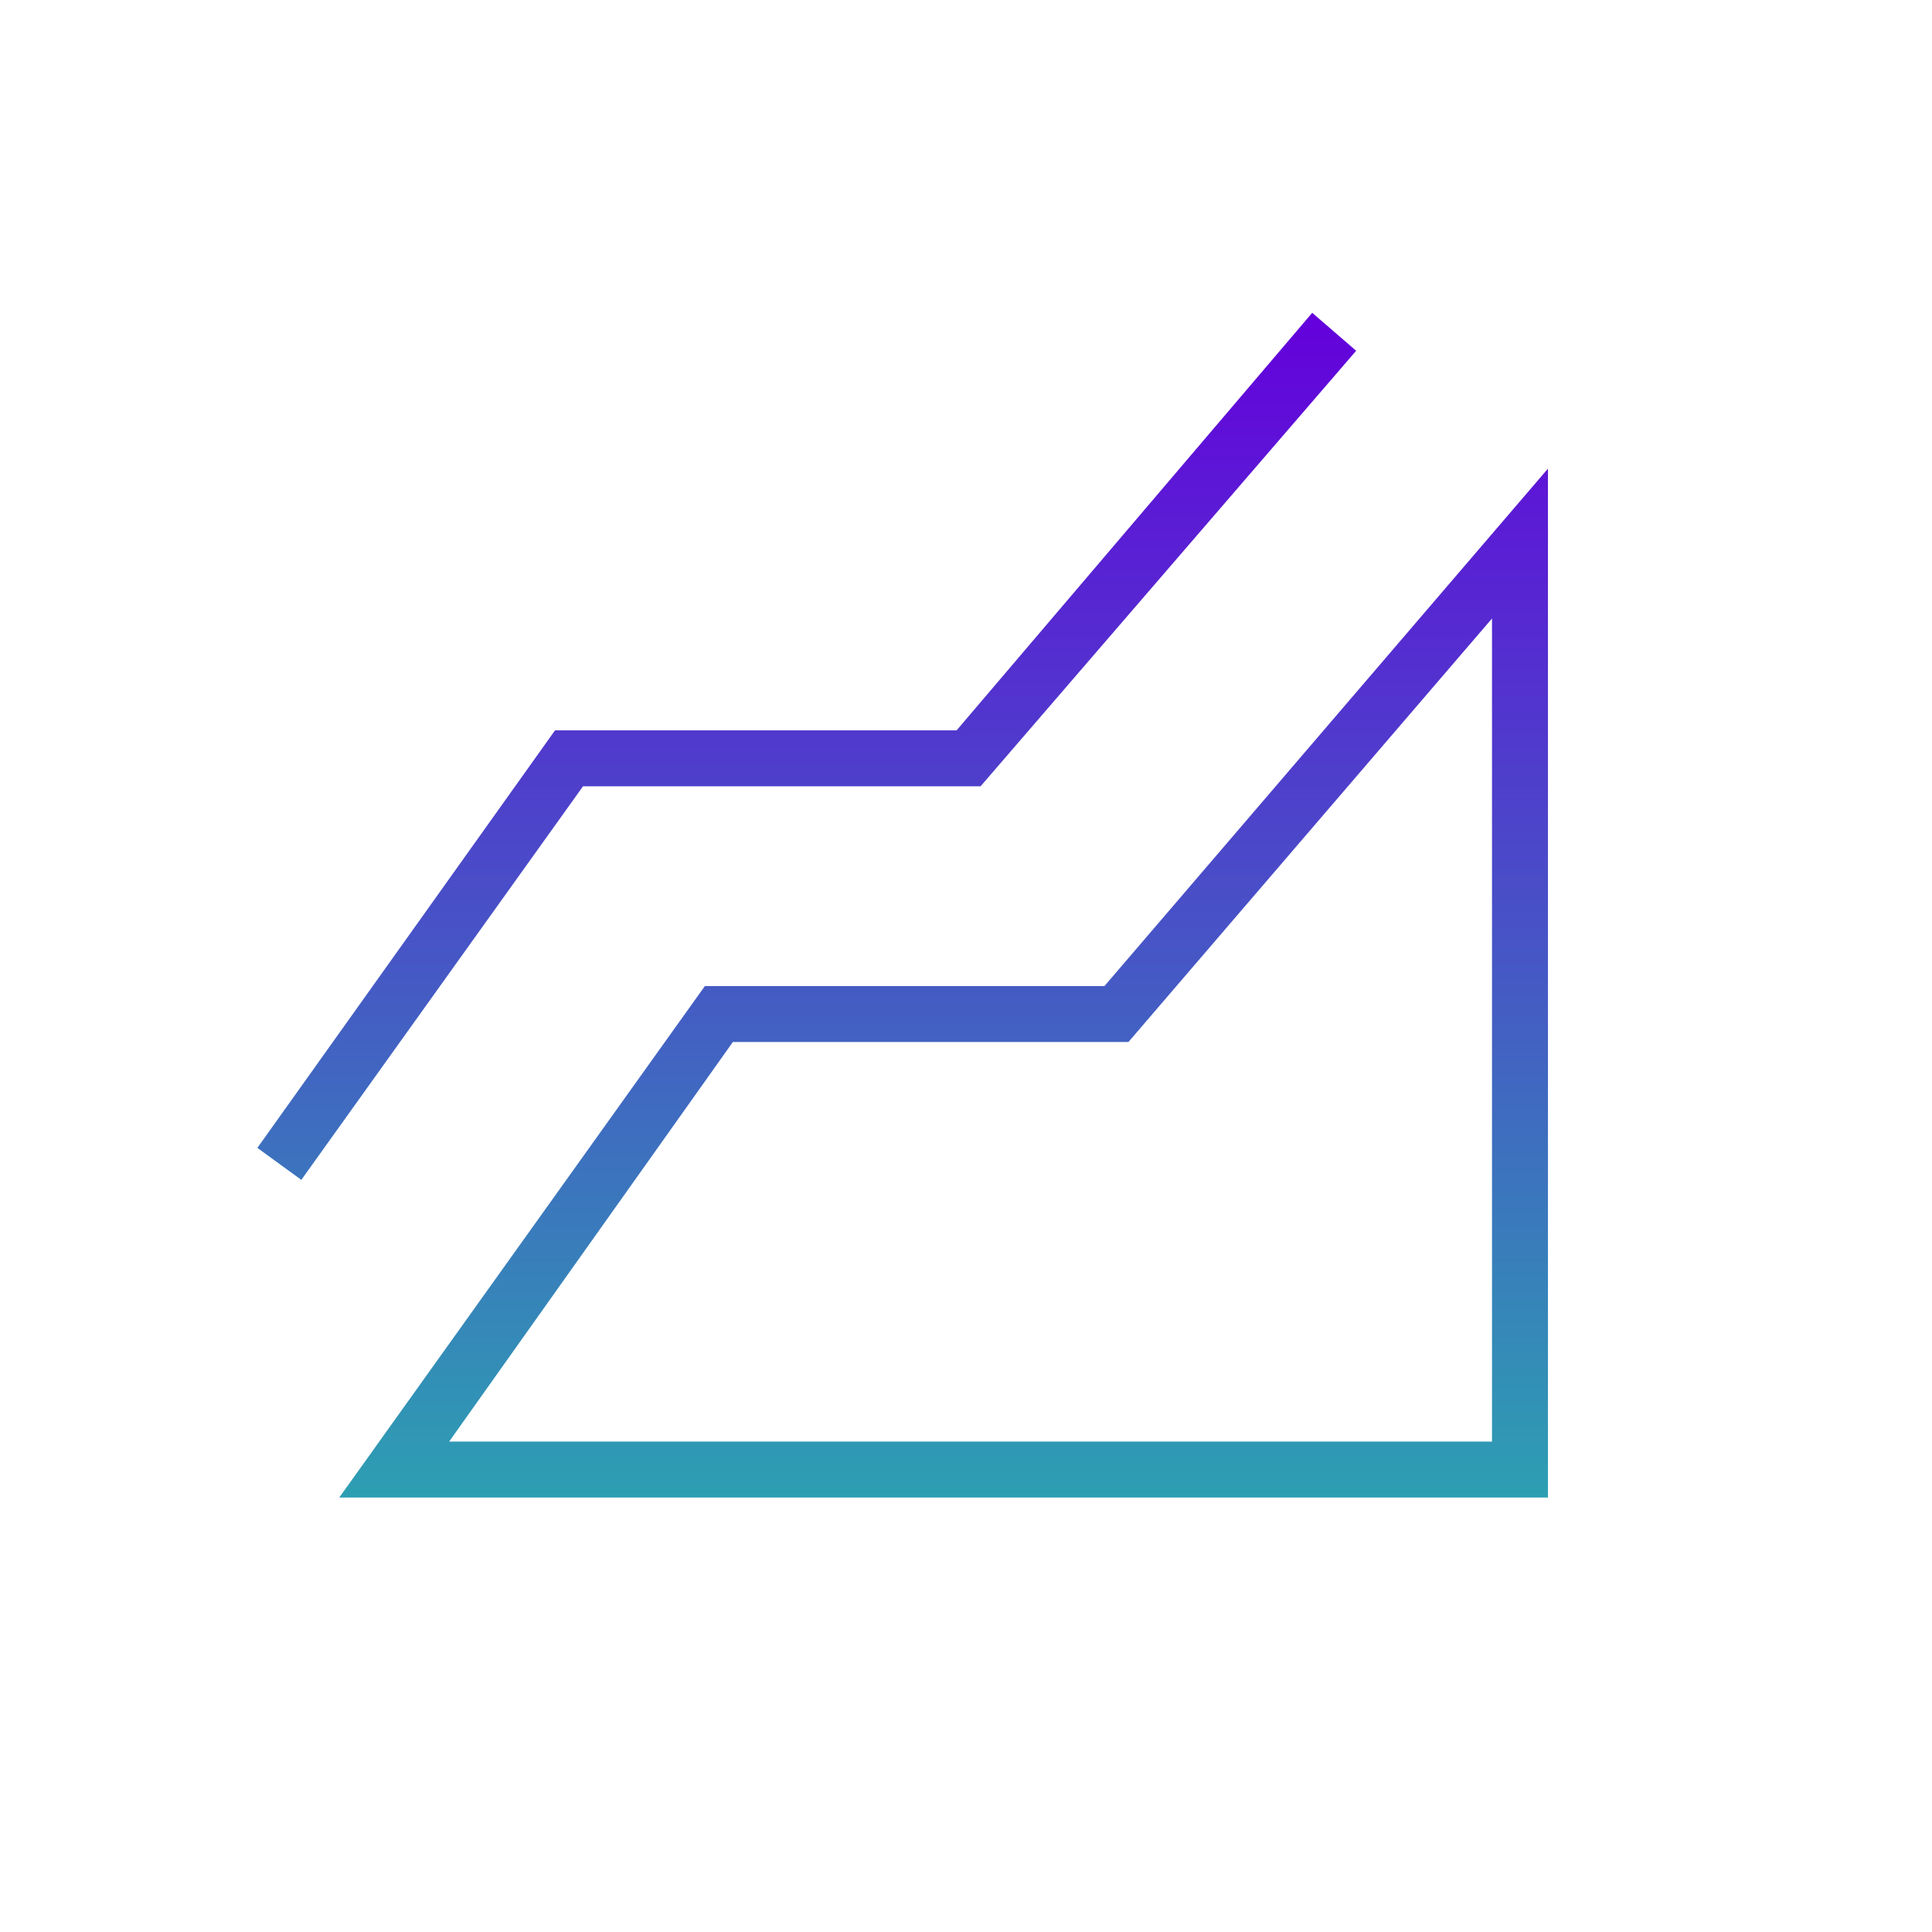 <svg width="137" height="137" viewBox="0 0 137 137" fill="none" xmlns="http://www.w3.org/2000/svg">
<mask id="mask0_9262_24060" style="mask-type:alpha" maskUnits="userSpaceOnUse" x="0" y="0" width="137" height="137">
<rect x="0.398" y="0.506" width="136" height="136" fill="#D9D9D9"/>
</mask>
<g mask="url(#mask0_9262_24060)">
<path d="M24.058 106.19L49.983 69.923H78.317L109.767 33.232V106.19H24.058ZM21.367 83.665L18.25 81.398L39.358 51.79H67.833L93.05 22.182L96.167 24.873L69.533 55.757H41.342L21.367 83.665ZM31.85 102.223H105.8V43.857L80.017 73.89H51.967L31.85 102.223Z" fill="url(#paint0_linear_9262_24060)"/>
</g>
<defs>
<linearGradient id="paint0_linear_9262_24060" x1="64.008" y1="22.182" x2="64.008" y2="106.19" gradientUnits="userSpaceOnUse">
<stop stop-color="#6400DC"/>
<stop offset="1" stop-color="#2D9FB2"/>
</linearGradient>
</defs>
</svg>
